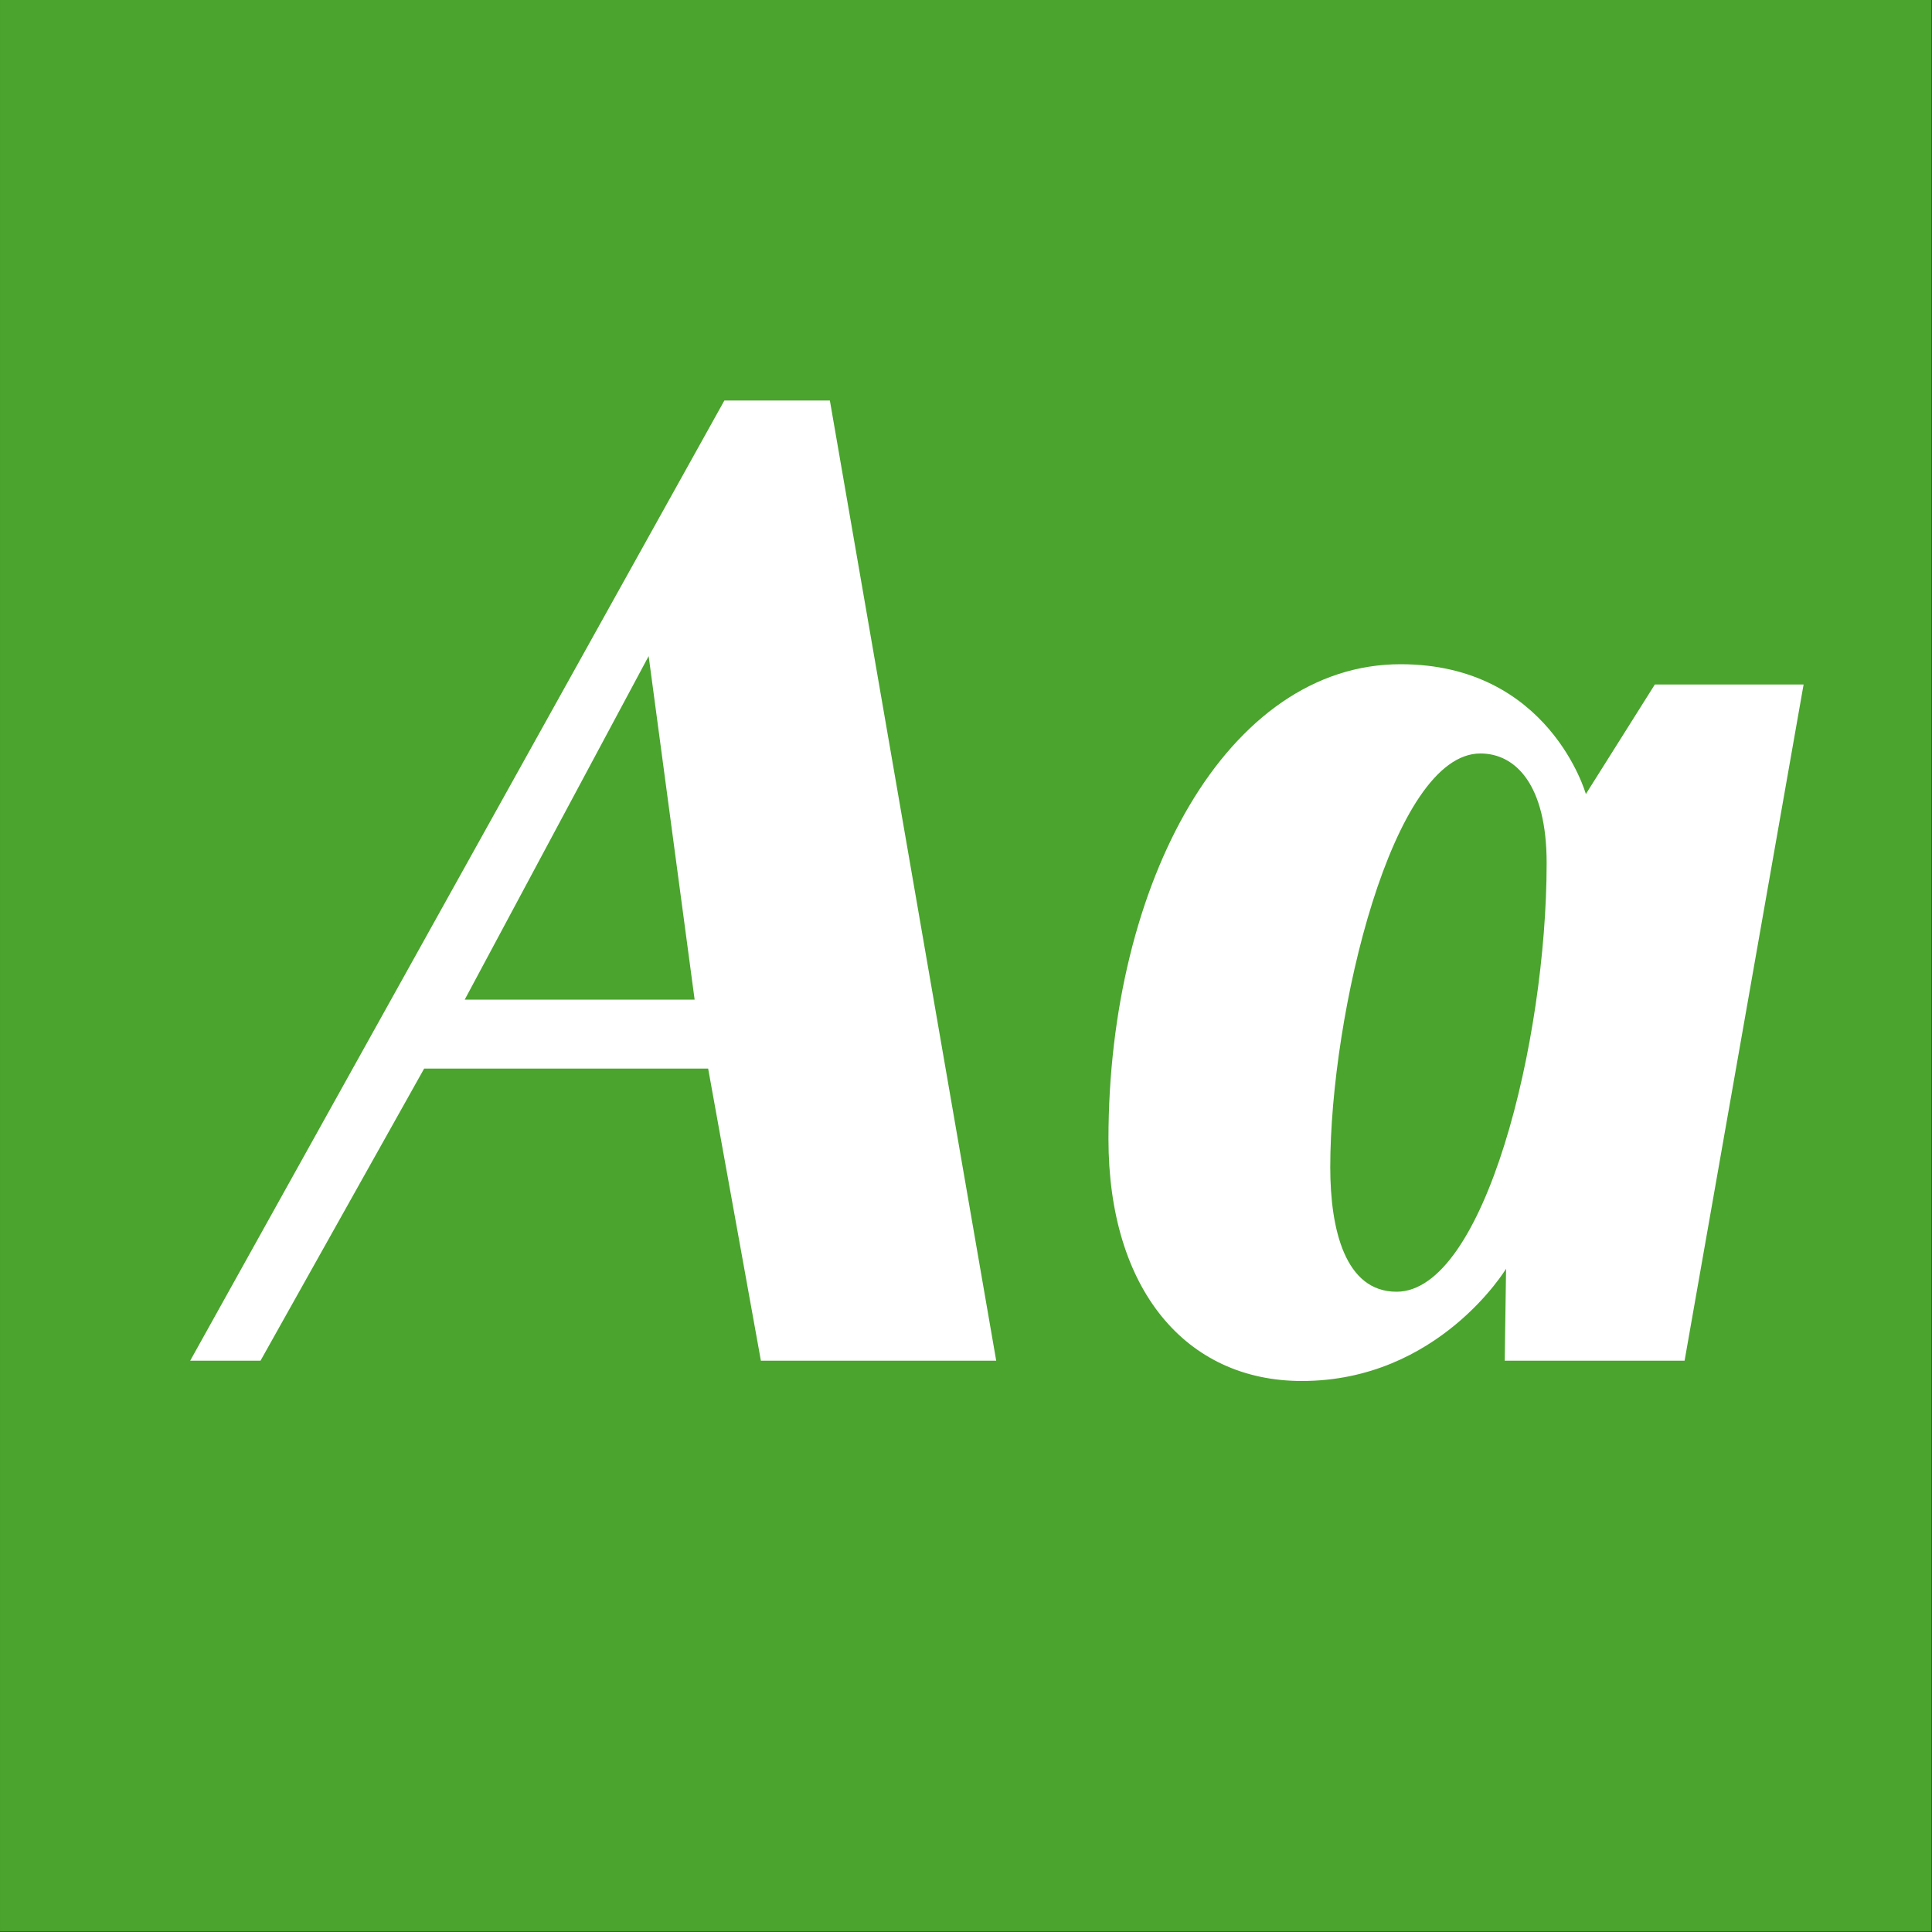 <?xml version="1.0" standalone="no"?>
<!DOCTYPE svg PUBLIC "-//W3C//DTD SVG 1.1//EN" "http://www.w3.org/Graphics/SVG/1.1/DTD/svg11.dtd">
<svg width="100%" height="100%" viewBox="0 0 400 400" version="1.1" xmlns="http://www.w3.org/2000/svg" xmlns:xlink="http://www.w3.org/1999/xlink" xml:space="preserve" style="fill-rule:evenodd;clip-rule:evenodd;stroke-linejoin:round;stroke-miterlimit:1.414;">
    <rect x="0" y="0" width="400" height="400" fill="#333333" stroke="none"/>
    <g id="Layer1">
        <g transform="matrix(0.959,7.69253e-17,7.69253e-17,0.645,5.755,1.935)">
            <rect x="-6" y="-3" width="417" height="620" style="fill:rgb(74,164,45);"/>
        </g>
        <g transform="matrix(1,0,0,1,-122.719,85.12)">
            <path d="M280.255,196.6L328.975,196.6L294.535,-2.2L272.695,-2.2L162.095,196.6L176.655,196.6L210.535,136.12L269.335,136.12L280.255,196.6ZM257.015,50.72L266.535,121.84L218.935,121.84L257.015,50.72Z" style="fill:white;fill-rule:nonzero;"/>
            <path d="M434.255,196.6L471.495,196.6L496.135,56.6L465.335,56.6L451.055,79.28C451.055,79.28 443.495,52.4 412.695,52.4C376.855,52.4 352.215,97.48 352.215,150.68C352.215,181.76 368.175,200.8 392.255,200.8C420.535,200.8 434.535,177.56 434.535,177.56L434.255,196.6ZM411.855,182.32C401.215,182.32 398.135,169.44 398.135,156.56C398.135,124.64 411.015,70.88 429.215,70.88C436.495,70.88 442.935,77.32 442.935,93.56C442.935,130.52 430.055,182.32 411.855,182.32Z" style="fill:white;fill-rule:nonzero;"/>
        </g>
    </g>
</svg>

